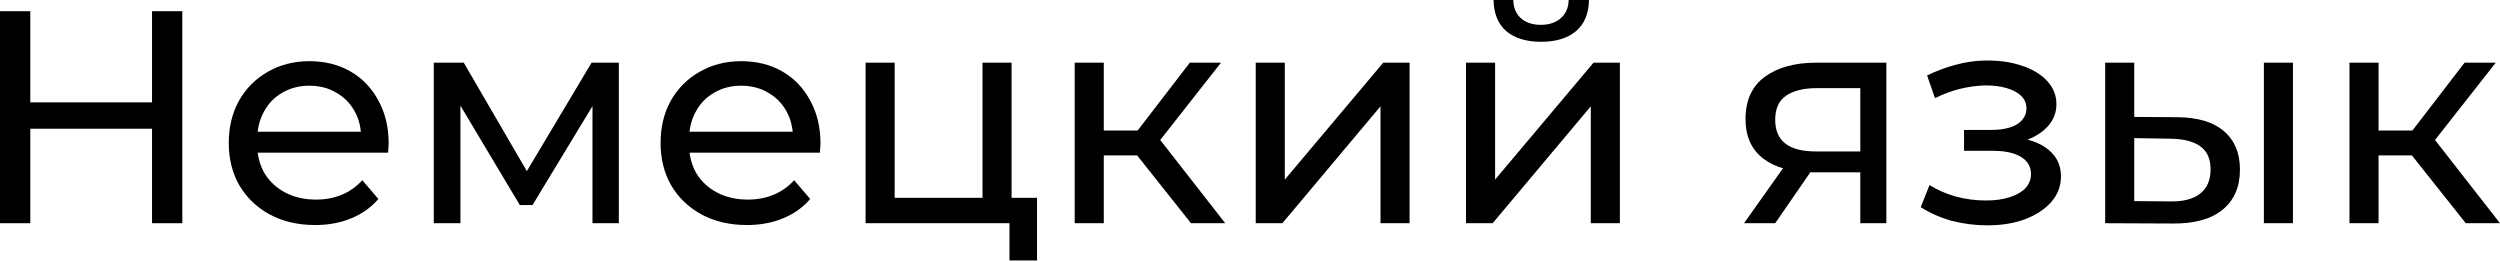 <?xml version="1.0" encoding="UTF-8"?> <svg xmlns="http://www.w3.org/2000/svg" width="687" height="72" viewBox="0 0 687 72" fill="none"> <path d="M41.78 3.079H50.103V61.339H41.78V3.079ZM8.323 61.339H0V3.079H8.323V61.339ZM42.529 35.372H7.491V28.131H42.529V35.372Z" fill="black"></path> <path d="M86.583 61.838C81.867 61.838 77.705 60.867 74.099 58.925C70.548 56.983 67.773 54.32 65.776 50.935C63.834 47.551 62.863 43.667 62.863 39.284C62.863 34.9 63.806 31.016 65.693 27.632C67.635 24.247 70.27 21.611 73.6 19.725C76.984 17.783 80.785 16.812 85.002 16.812C89.274 16.812 93.047 17.755 96.321 19.642C99.594 21.528 102.147 24.192 103.978 27.632C105.864 31.016 106.807 34.983 106.807 39.533C106.807 39.866 106.78 40.255 106.724 40.698C106.724 41.142 106.696 41.559 106.641 41.947H69.105V36.204H102.48L99.234 38.202C99.289 35.372 98.707 32.847 97.486 30.628C96.265 28.409 94.573 26.688 92.409 25.468C90.3 24.192 87.832 23.553 85.002 23.553C82.227 23.553 79.758 24.192 77.594 25.468C75.43 26.688 73.738 28.436 72.517 30.711C71.297 32.931 70.686 35.483 70.686 38.368V39.7C70.686 42.64 71.352 45.276 72.684 47.606C74.071 49.881 75.985 51.657 78.427 52.933C80.868 54.209 83.67 54.847 86.833 54.847C89.441 54.847 91.799 54.403 93.907 53.516C96.071 52.628 97.957 51.296 99.567 49.521L103.978 54.681C101.98 57.011 99.483 58.787 96.487 60.007C93.546 61.228 90.245 61.838 86.583 61.838Z" fill="black"></path> <path d="M119.203 61.339V17.228H127.442L146.418 49.853H143.089L162.564 17.228H170.055V61.339H162.814V26.217L164.146 26.966L146.335 56.345H142.839L124.945 26.383L126.527 26.05V61.339H119.203Z" fill="black"></path> <path d="M205.248 61.838C200.532 61.838 196.37 60.867 192.764 58.925C189.213 56.983 186.438 54.32 184.441 50.935C182.499 47.551 181.528 43.667 181.528 39.284C181.528 34.9 182.471 31.016 184.358 27.632C186.3 24.247 188.935 21.611 192.264 19.725C195.649 17.783 199.45 16.812 203.666 16.812C207.939 16.812 211.712 17.755 214.985 19.642C218.259 21.528 220.811 24.192 222.642 27.632C224.529 31.016 225.472 34.983 225.472 39.533C225.472 39.866 225.444 40.255 225.389 40.698C225.389 41.142 225.361 41.559 225.306 41.947H187.77V36.204H221.144L217.898 38.202C217.954 35.372 217.371 32.847 216.151 30.628C214.93 28.409 213.238 26.688 211.074 25.468C208.965 24.192 206.496 23.553 203.666 23.553C200.892 23.553 198.423 24.192 196.259 25.468C194.095 26.688 192.403 28.436 191.182 30.711C189.962 32.931 189.351 35.483 189.351 38.368V39.7C189.351 42.64 190.017 45.276 191.349 47.606C192.736 49.881 194.65 51.657 197.091 52.933C199.533 54.209 202.335 54.847 205.498 54.847C208.105 54.847 210.463 54.403 212.572 53.516C214.736 52.628 216.622 51.296 218.231 49.521L222.642 54.681C220.645 57.011 218.148 58.787 215.152 60.007C212.211 61.228 208.91 61.838 205.248 61.838Z" fill="black"></path> <path d="M237.867 61.339V17.228H245.857V54.348H269.993V17.228H277.983V61.339H237.867ZM277.401 71.576V60.923L279.398 61.339H269.993V54.348H284.974V71.576H277.401Z" fill="black"></path> <path d="M327.29 61.339L310.228 39.866L316.803 35.871L336.695 61.339H327.29ZM295.33 61.339V17.228H303.32V61.339H295.33ZM300.907 42.696V35.871H315.471V42.696H300.907ZM317.469 40.199L310.062 39.2L326.957 17.228H335.529L317.469 40.199Z" fill="black"></path> <path d="M345.072 61.339V17.228H353.062V49.354L380.111 17.228H387.352V61.339H379.362V29.213L352.396 61.339H345.072Z" fill="black"></path> <path d="M402.86 61.339V17.228H410.85V49.354L437.899 17.228H445.14V61.339H437.15V29.213L410.184 61.339H402.86ZM423.501 11.486C419.45 11.486 416.26 10.514 413.929 8.572C411.655 6.575 410.489 3.718 410.434 0H415.844C415.899 2.108 416.593 3.773 417.924 4.994C419.312 6.214 421.143 6.825 423.417 6.825C425.692 6.825 427.523 6.214 428.91 4.994C430.298 3.773 431.019 2.108 431.074 0H436.651C436.595 3.718 435.402 6.575 433.072 8.572C430.741 10.514 427.551 11.486 423.501 11.486Z" fill="black"></path> <path d="M511.214 61.339V45.859L512.462 47.357H498.397C492.515 47.357 487.91 46.108 484.581 43.611C481.307 41.115 479.67 37.48 479.67 32.709C479.67 27.604 481.418 23.748 484.914 21.14C488.465 18.532 493.181 17.228 499.062 17.228H518.371V61.339H511.214ZM479.254 61.339L491.239 44.444H499.479L487.827 61.339H479.254ZM511.214 43.362V21.972L512.462 24.219H499.312C495.65 24.219 492.82 24.913 490.823 26.3C488.825 27.632 487.827 29.851 487.827 32.958C487.827 38.729 491.544 41.614 498.979 41.614H512.462L511.214 43.362Z" fill="black"></path> <path d="M546.129 61.922C550.013 61.922 553.453 61.367 556.449 60.257C559.501 59.092 561.915 57.511 563.69 55.513C565.466 53.46 566.354 51.102 566.354 48.439C566.354 45.109 564.939 42.474 562.109 40.532C559.279 38.59 555.395 37.619 550.457 37.619L550.124 39.533C553.009 39.533 555.562 39.062 557.781 38.118C560 37.175 561.776 35.899 563.108 34.29C564.439 32.625 565.105 30.739 565.105 28.63C565.105 26.134 564.217 23.97 562.442 22.139C560.722 20.308 558.364 18.921 555.367 17.977C552.371 16.979 548.959 16.535 545.13 16.646C542.578 16.701 539.998 17.09 537.39 17.811C534.838 18.477 532.23 19.448 529.567 20.724L531.731 26.966C534.117 25.801 536.447 24.941 538.722 24.386C541.052 23.831 543.327 23.526 545.547 23.47C547.821 23.47 549.791 23.72 551.456 24.219C553.176 24.719 554.507 25.44 555.451 26.383C556.394 27.326 556.866 28.464 556.866 29.796C556.866 31.016 556.449 32.098 555.617 33.041C554.84 33.929 553.731 34.595 552.288 35.039C550.845 35.483 549.153 35.705 547.211 35.705H539.721V41.447H547.711C550.984 41.447 553.536 42.002 555.367 43.112C557.198 44.222 558.114 45.803 558.114 47.856C558.114 49.299 557.615 50.575 556.616 51.684C555.617 52.739 554.174 53.571 552.288 54.181C550.457 54.792 548.265 55.097 545.713 55.097C542.939 55.097 540.192 54.736 537.473 54.015C534.755 53.238 532.341 52.184 530.233 50.852L527.819 56.928C530.316 58.537 533.146 59.785 536.308 60.673C539.526 61.505 542.8 61.922 546.129 61.922Z" fill="black"></path> <path d="M622.112 61.339V17.228H630.102V61.339H622.112ZM598.392 32.209C603.996 32.265 608.24 33.541 611.126 36.038C614.066 38.535 615.537 42.058 615.537 46.608C615.537 51.379 613.928 55.069 610.709 57.677C607.547 60.229 602.997 61.478 597.06 61.422L578.5 61.339V17.228H586.49V32.126L598.392 32.209ZM596.478 55.347C600.029 55.402 602.747 54.681 604.634 53.183C606.52 51.684 607.464 49.465 607.464 46.524C607.464 43.639 606.52 41.531 604.634 40.199C602.803 38.867 600.084 38.174 596.478 38.118L586.49 37.952V55.263L596.478 55.347Z" fill="black"></path> <path d="M677.595 61.339L660.533 39.866L667.108 35.871L687 61.339H677.595ZM645.635 61.339V17.228H653.625V61.339H645.635ZM651.212 42.696V35.871H665.776V42.696H651.212ZM667.774 40.199L660.367 39.2L677.262 17.228H685.834L667.774 40.199Z" fill="black"></path> </svg> 
